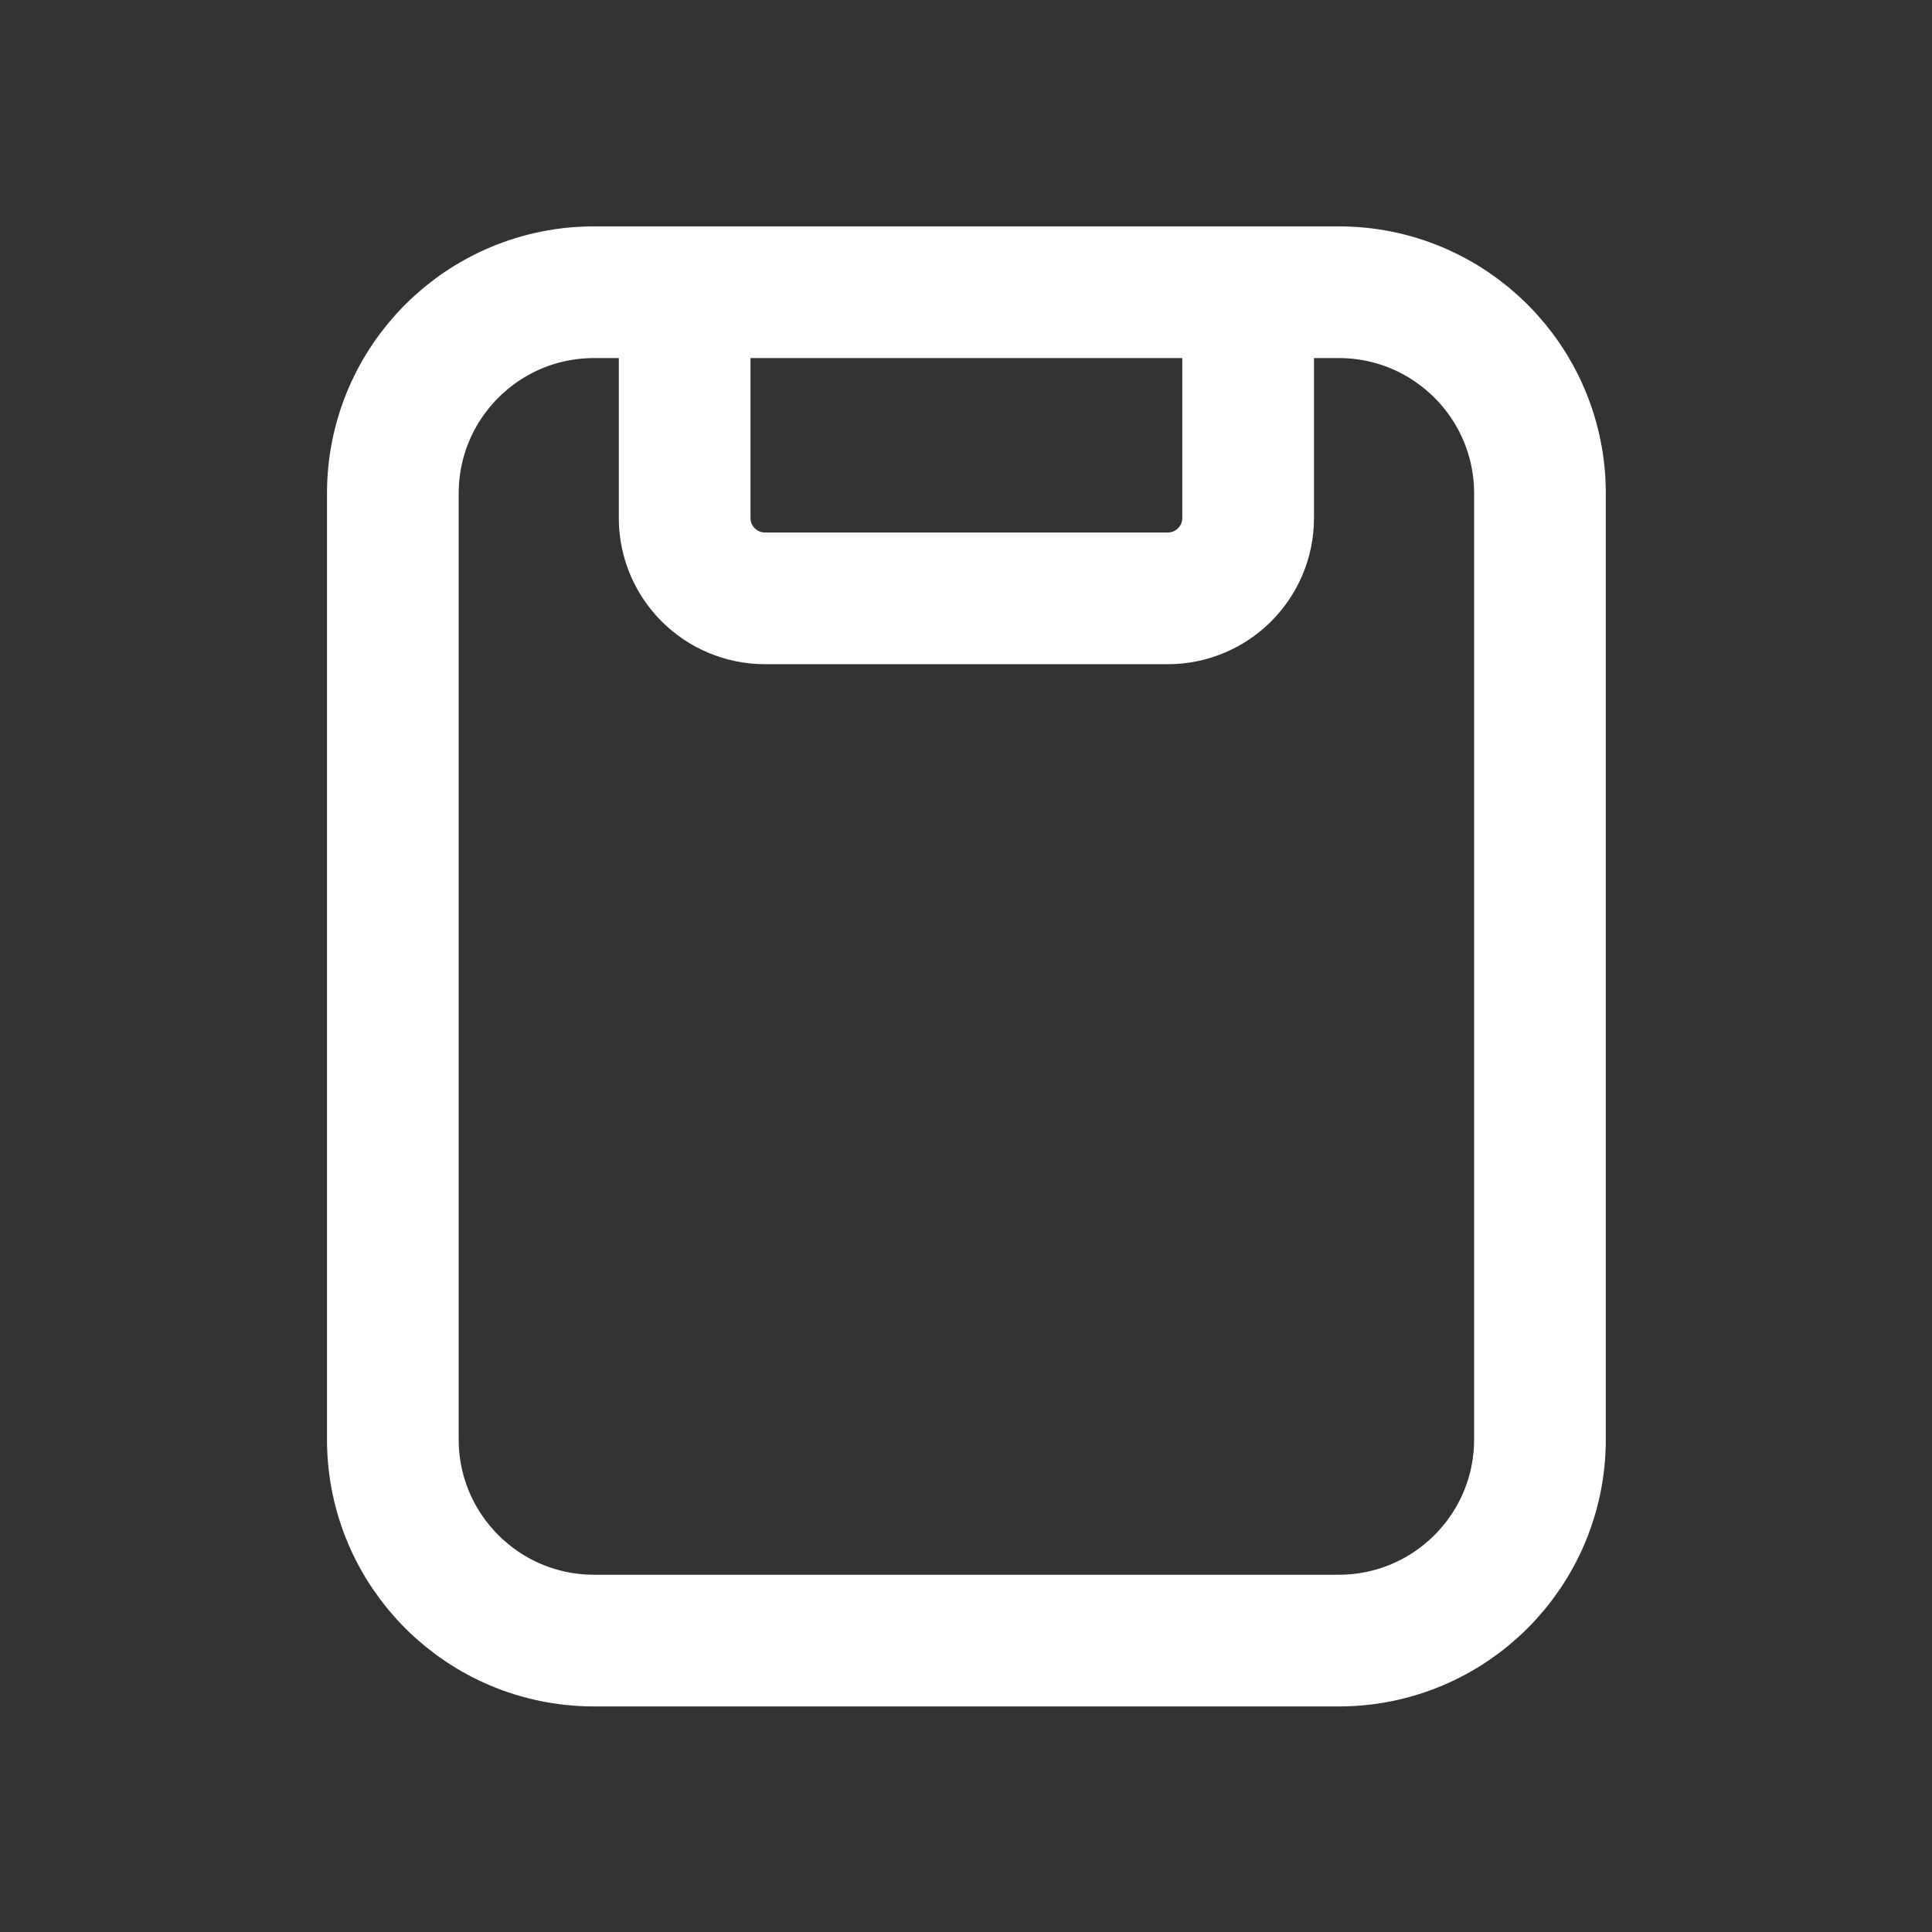<svg width="24" height="24" viewBox="0 0 24 24" fill="none" xmlns="http://www.w3.org/2000/svg">
    <rect x="0" y="0" width="24" height="24" fill="#333333" stroke="none"/>
    <path d="M8.505 4.442V6.434C8.505 6.987 8.953 7.433 9.505 7.433H14.505C15.057 7.433 15.505 6.987 15.505 6.434V4.442M16.63 20.38H7.38C5.999 20.38 4.88 19.261 4.88 17.88V6.13C4.88 4.749 5.999 3.63 7.38 3.63H16.63C18.011 3.63 19.13 4.749 19.13 6.13V17.88C19.13 19.261 18.011 20.38 16.63 20.38Z" stroke="white" stroke-width="1.636" stroke-linecap="round" stroke-linejoin="round"/>
</svg>